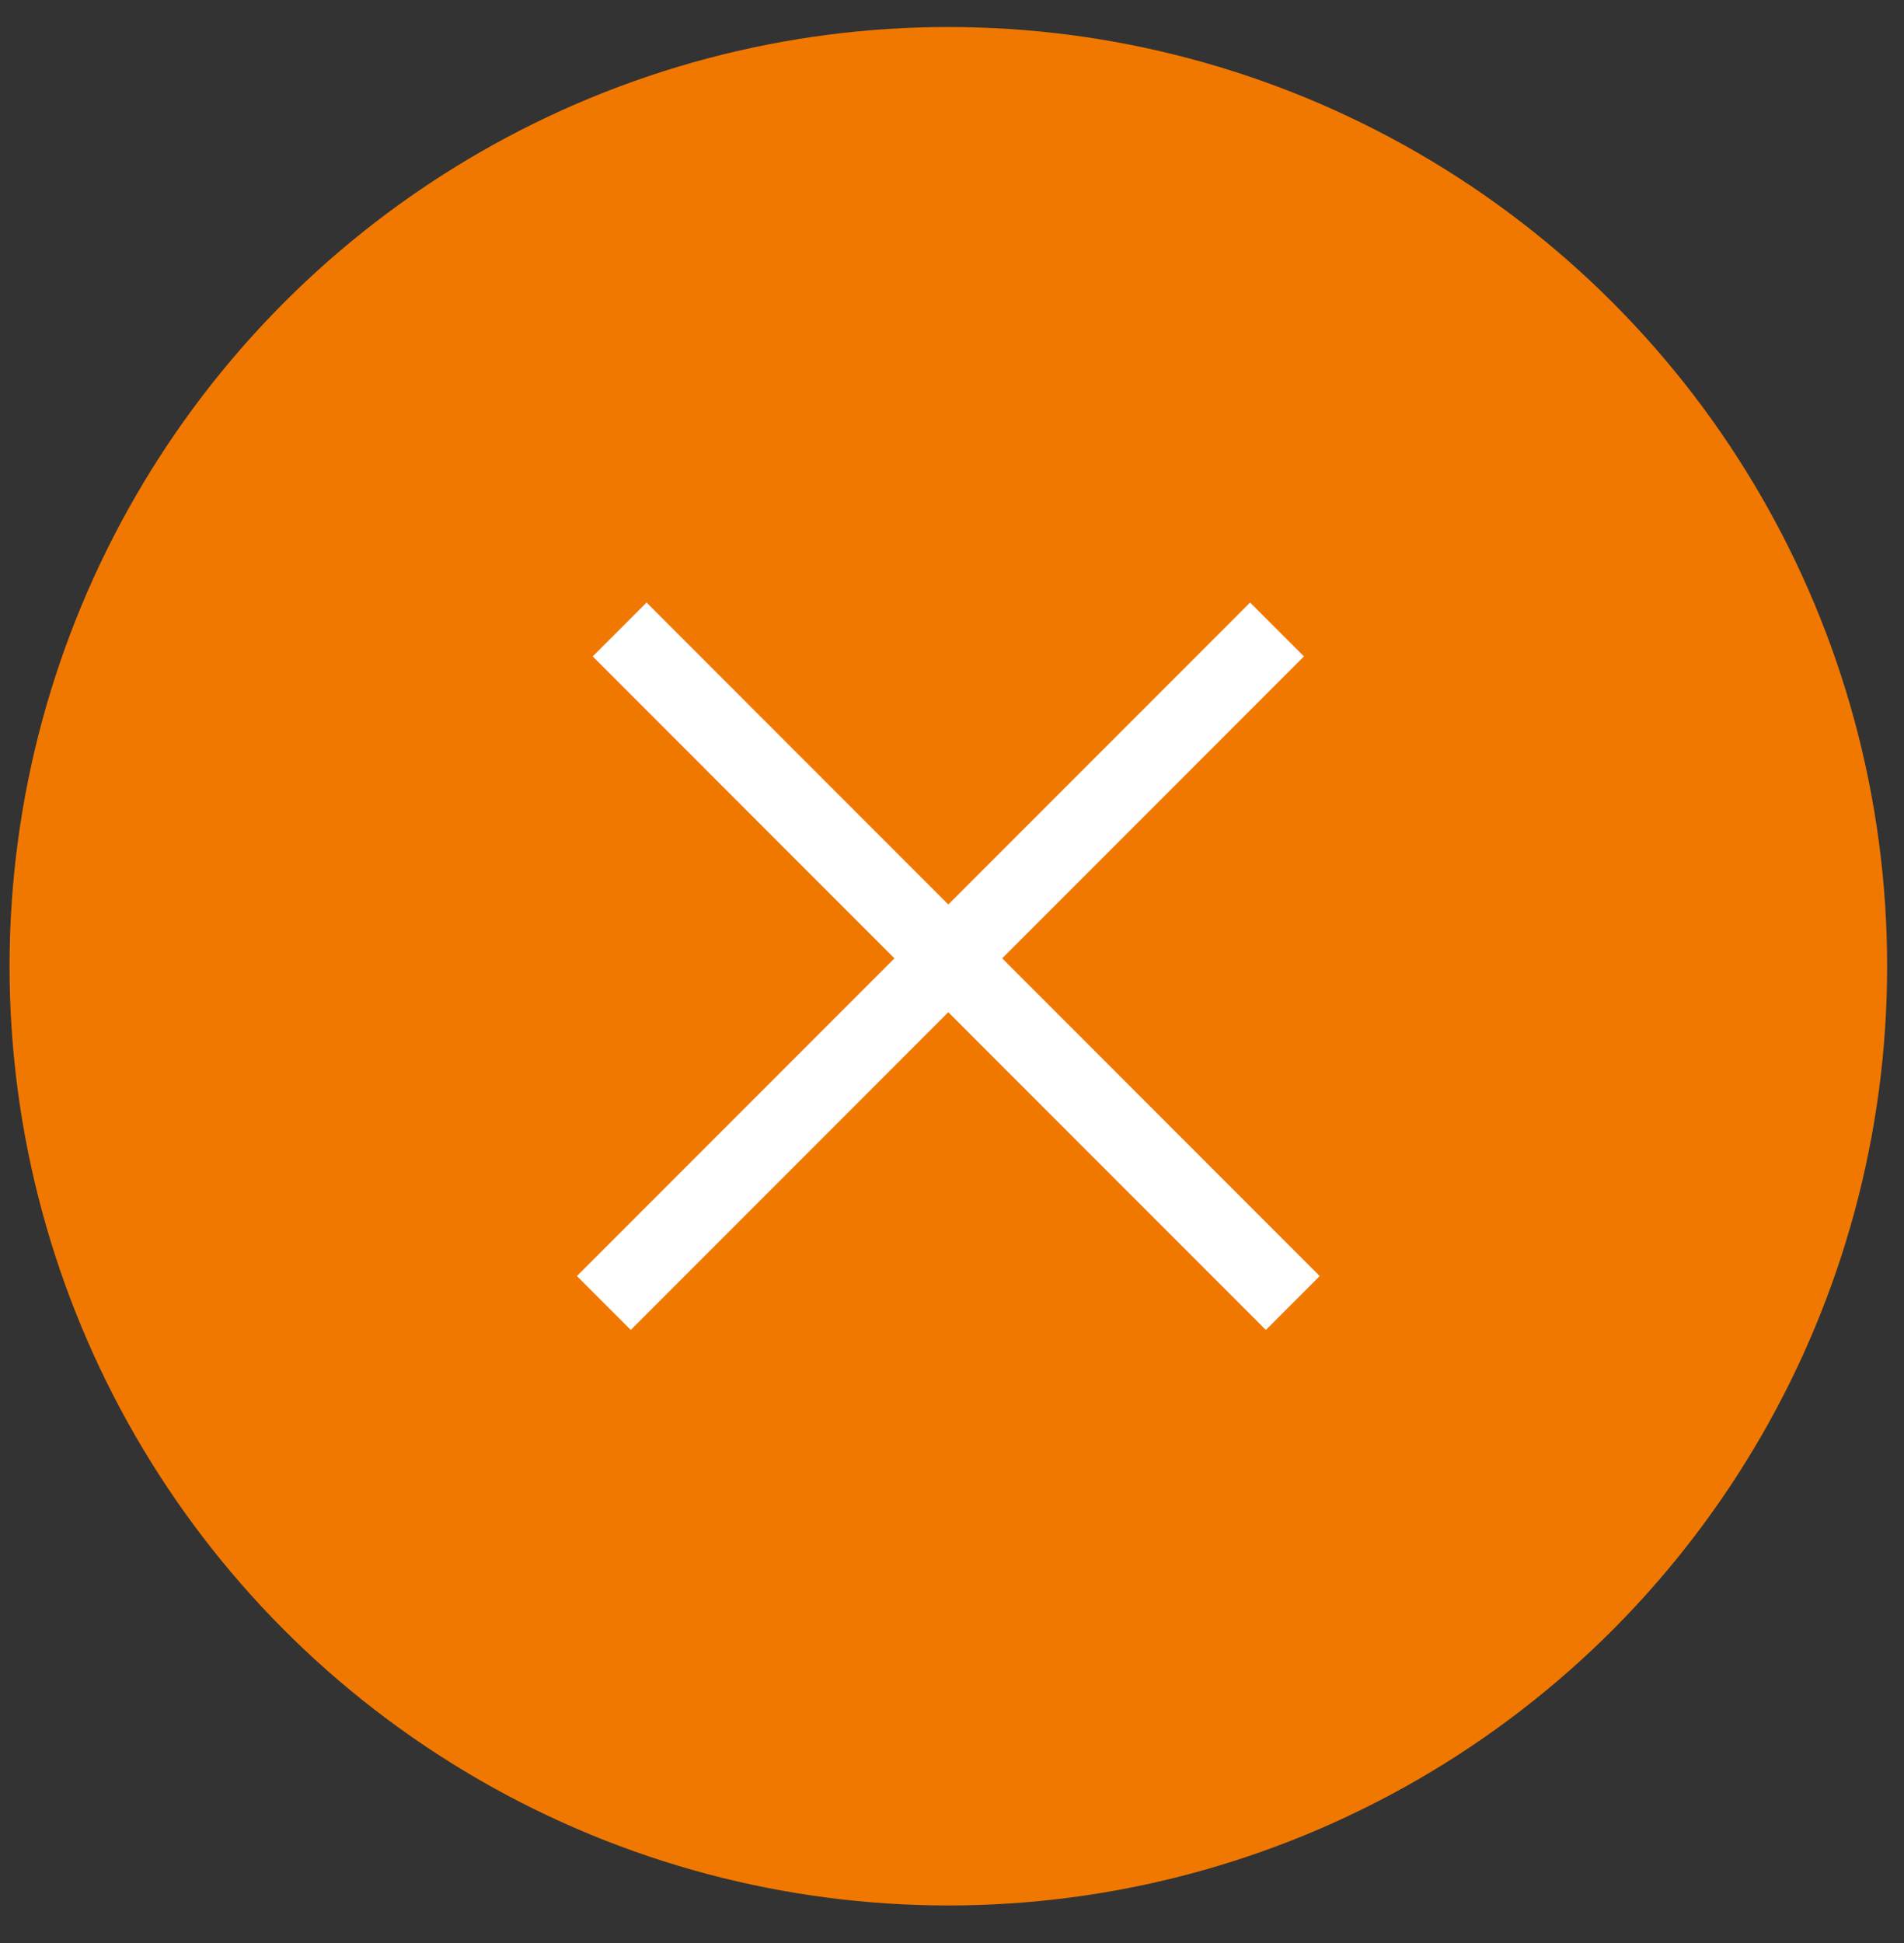 <svg width="50" height="51" viewBox="0 0 50 51" fill="none" xmlns="http://www.w3.org/2000/svg">
<rect x="0" y="0" width="50" height="51" fill="#333333" stroke="none"/>
<circle cx="24.904" cy="25.362" r="24.653" fill="#F17800"/>
<path d="M24.903 26.569L33.242 34.908L34.656 33.494L26.318 25.155L34.242 17.23L32.828 15.816L24.903 23.741L16.979 15.816L15.565 17.23L23.489 25.155L15.15 33.494L16.565 34.908L24.903 26.569Z" fill="white"/>
</svg>
